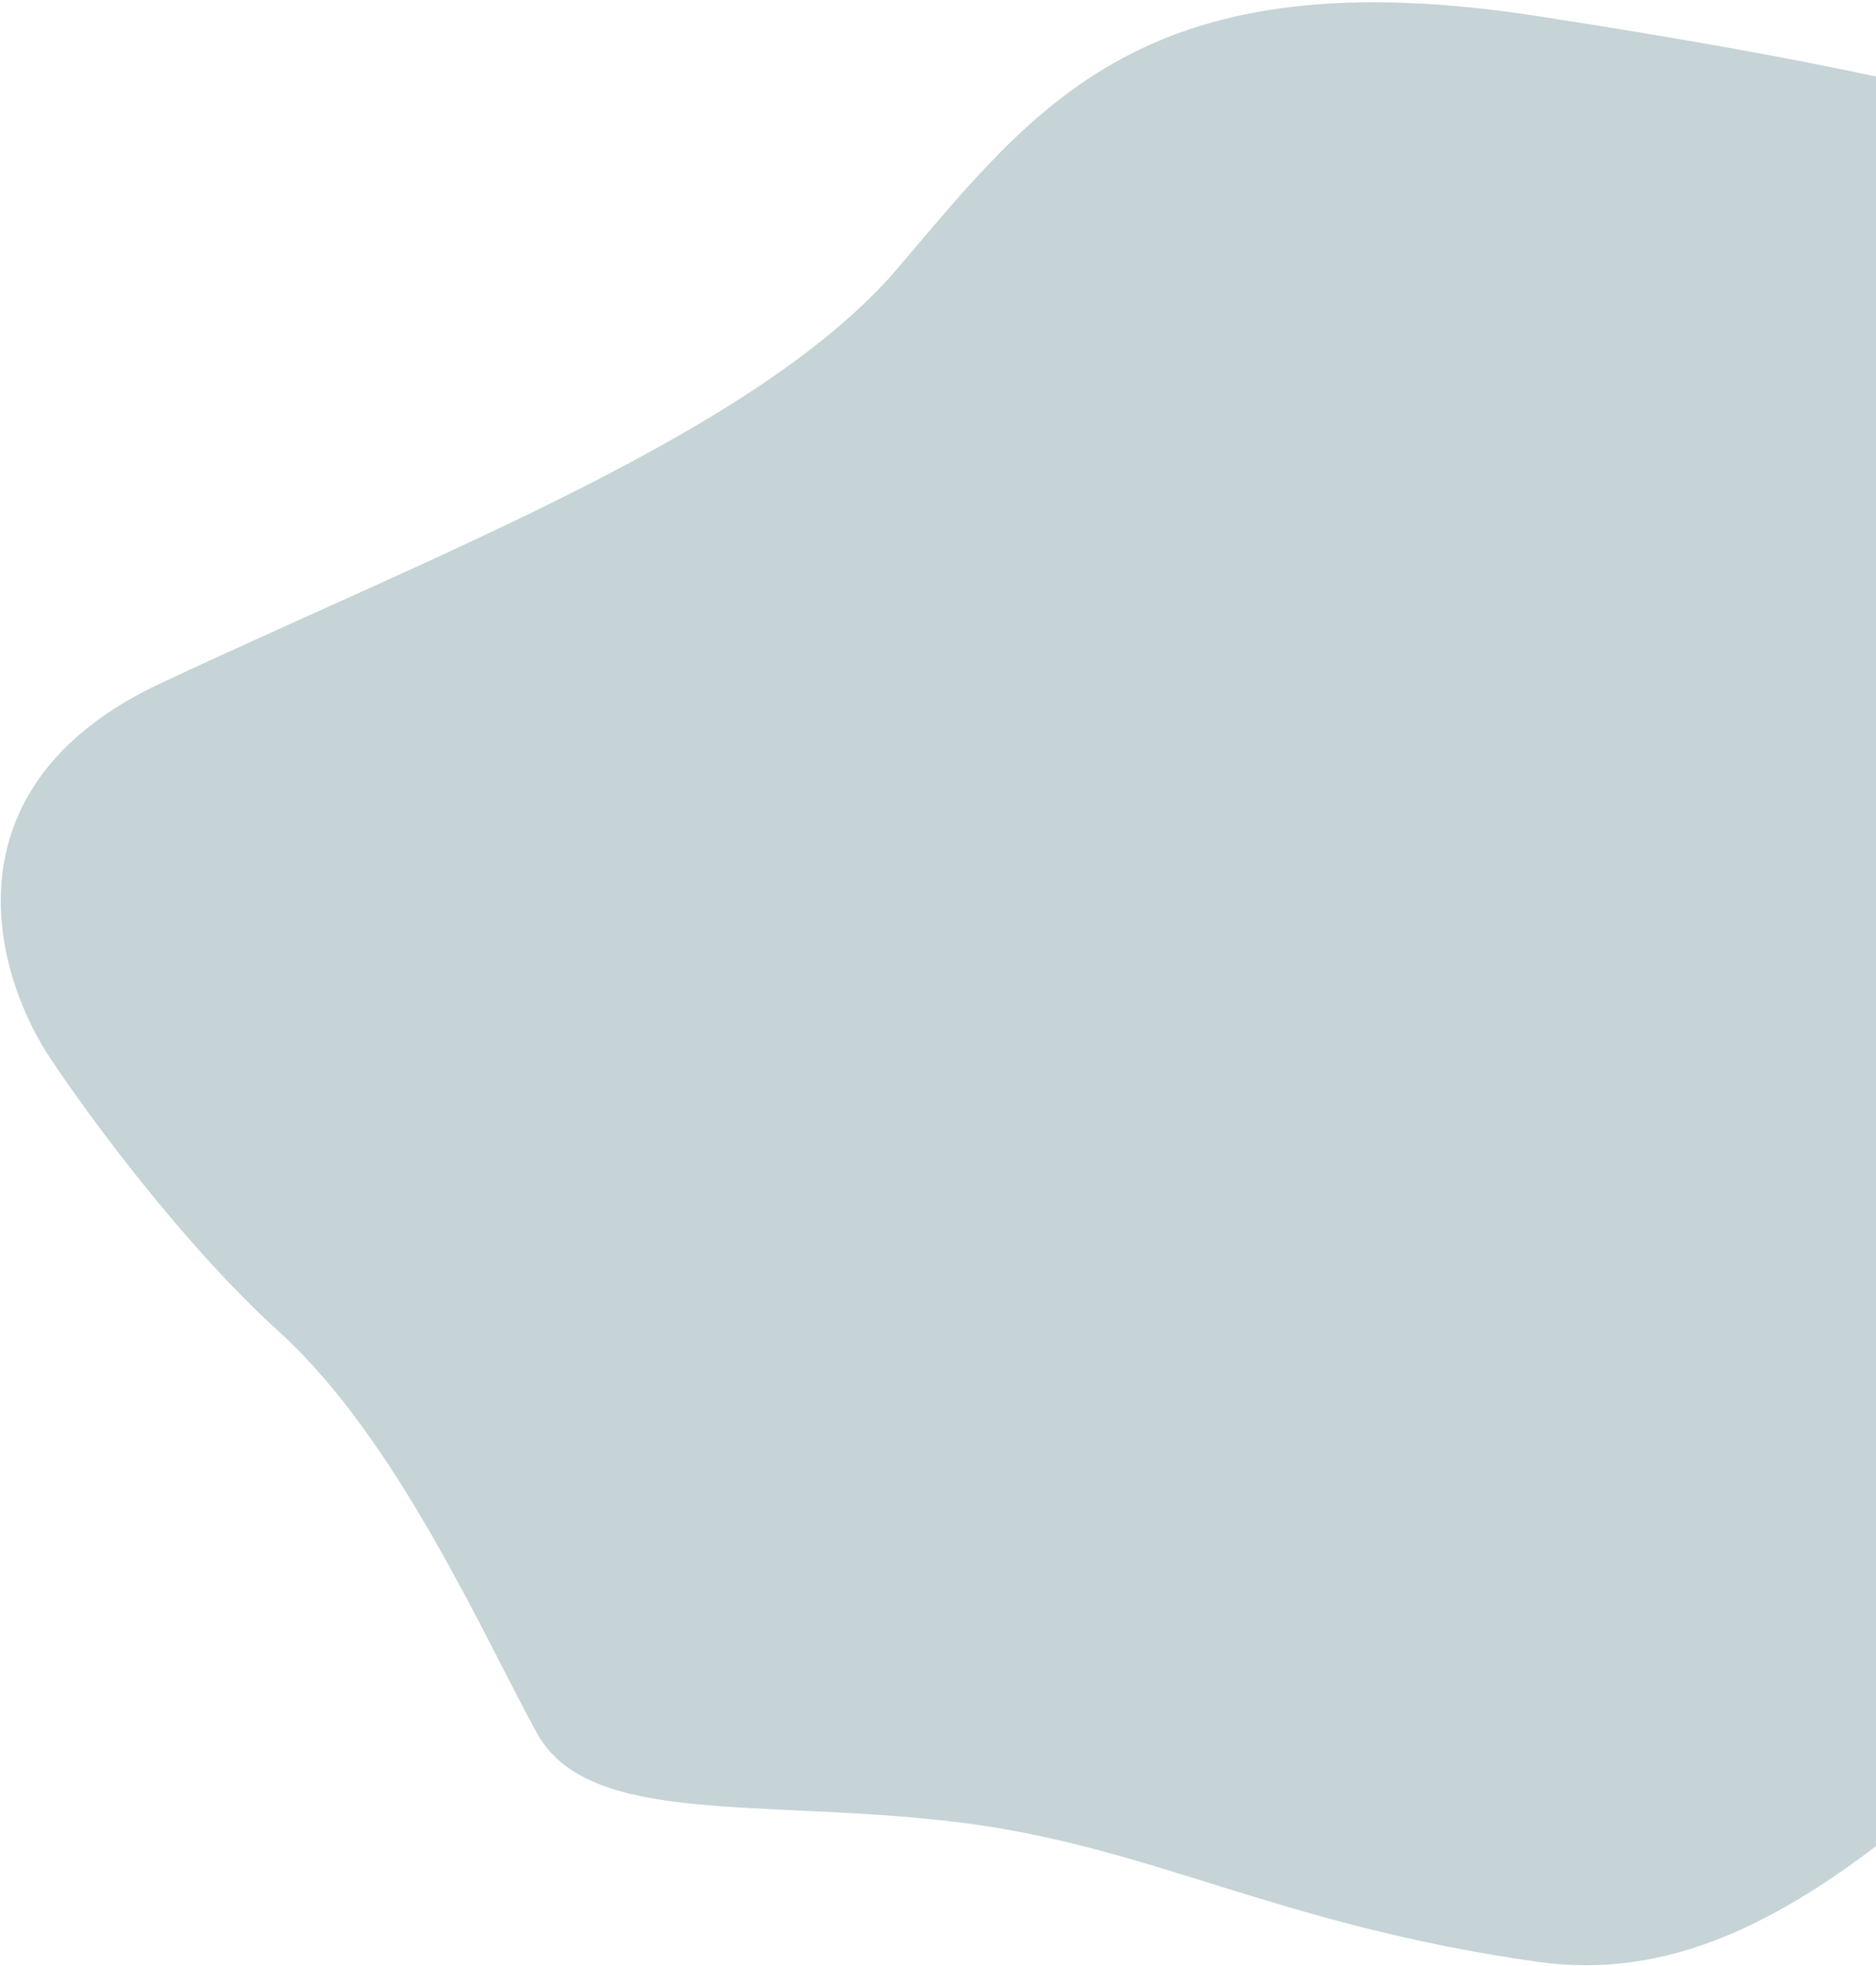 <svg width="674" height="706" viewBox="0 0 674 706" fill="none" xmlns="http://www.w3.org/2000/svg">
<path d="M57.695 245.408C-22.326 282.945 -1.58 351.539 18.796 381.144C31.762 400.695 66.216 447.505 100.3 478.339C142.904 516.881 174.394 588.939 192.917 622.454C211.441 655.969 272.569 645.915 342.958 654.294C413.348 662.672 457.804 691.16 552.274 704.567C646.744 717.973 720.839 622.454 872.732 469.96C1024.62 317.465 1113.54 300.708 1146.88 228.65C1180.22 156.592 1106.13 128.104 1067.23 121.401C1028.33 114.698 887.551 96.265 815.309 69.453C743.067 42.64 693.053 27.558 552.274 5.773C411.495 -16.011 372.596 37.613 322.582 96.265C272.569 154.916 157.723 198.486 57.695 245.408Z" fill="#C6D3D7"/>
</svg>
